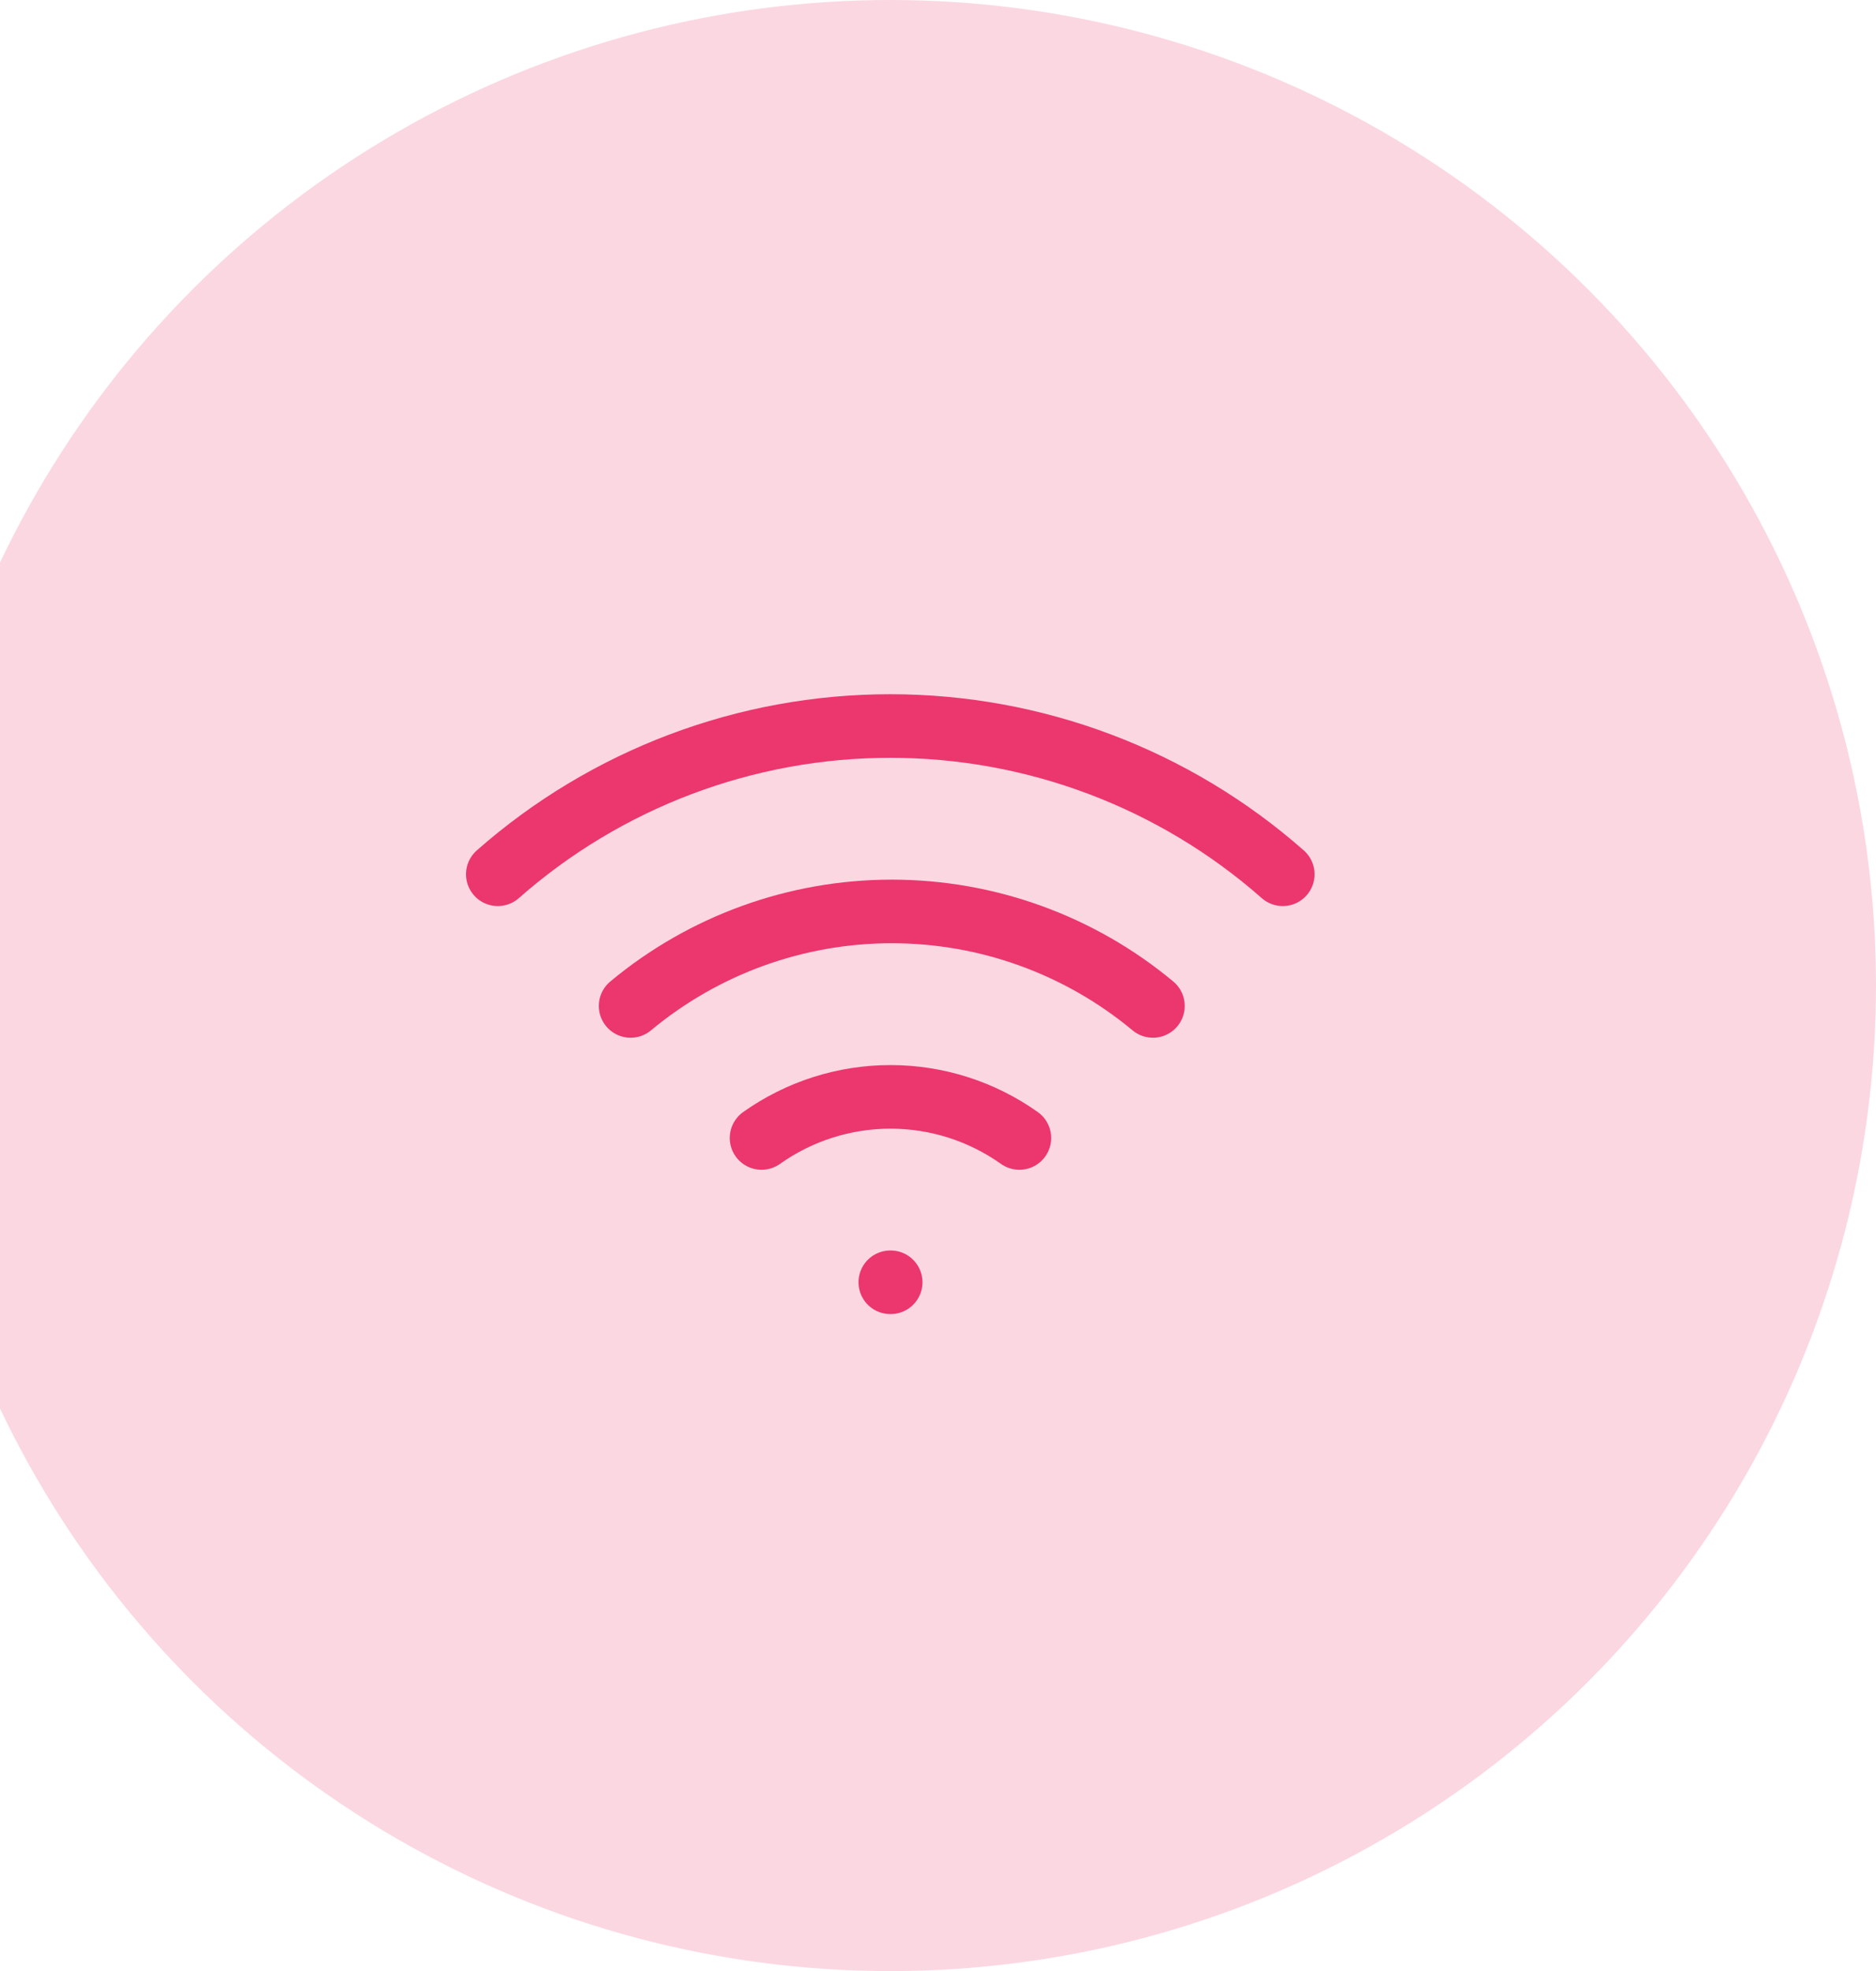 <svg width="118" height="124" viewBox="0 0 118 124" fill="none" xmlns="http://www.w3.org/2000/svg">
<circle cx="56" cy="62" r="62" fill="#FBD7E2"/>
<path d="M39.666 63.283C44.278 59.442 50.09 57.338 56.093 57.338C62.095 57.338 67.907 59.442 72.519 63.283" stroke="#EB366E" stroke-width="4" stroke-linecap="round" stroke-linejoin="round"/>
<path d="M31.312 55C38.132 48.989 46.909 45.673 55.999 45.673C65.089 45.673 73.867 48.989 80.686 55" stroke="#EB366E" stroke-width="4" stroke-linecap="round" stroke-linejoin="round"/>
<path d="M47.902 71.59C50.271 69.907 53.105 69.003 56.011 69.003C58.916 69.003 61.75 69.907 64.119 71.59" stroke="#EB366E" stroke-width="4" stroke-linecap="round" stroke-linejoin="round"/>
<path d="M56 80.667H56.023" stroke="#EB366E" stroke-width="4" stroke-linecap="round" stroke-linejoin="round"/>
</svg>
